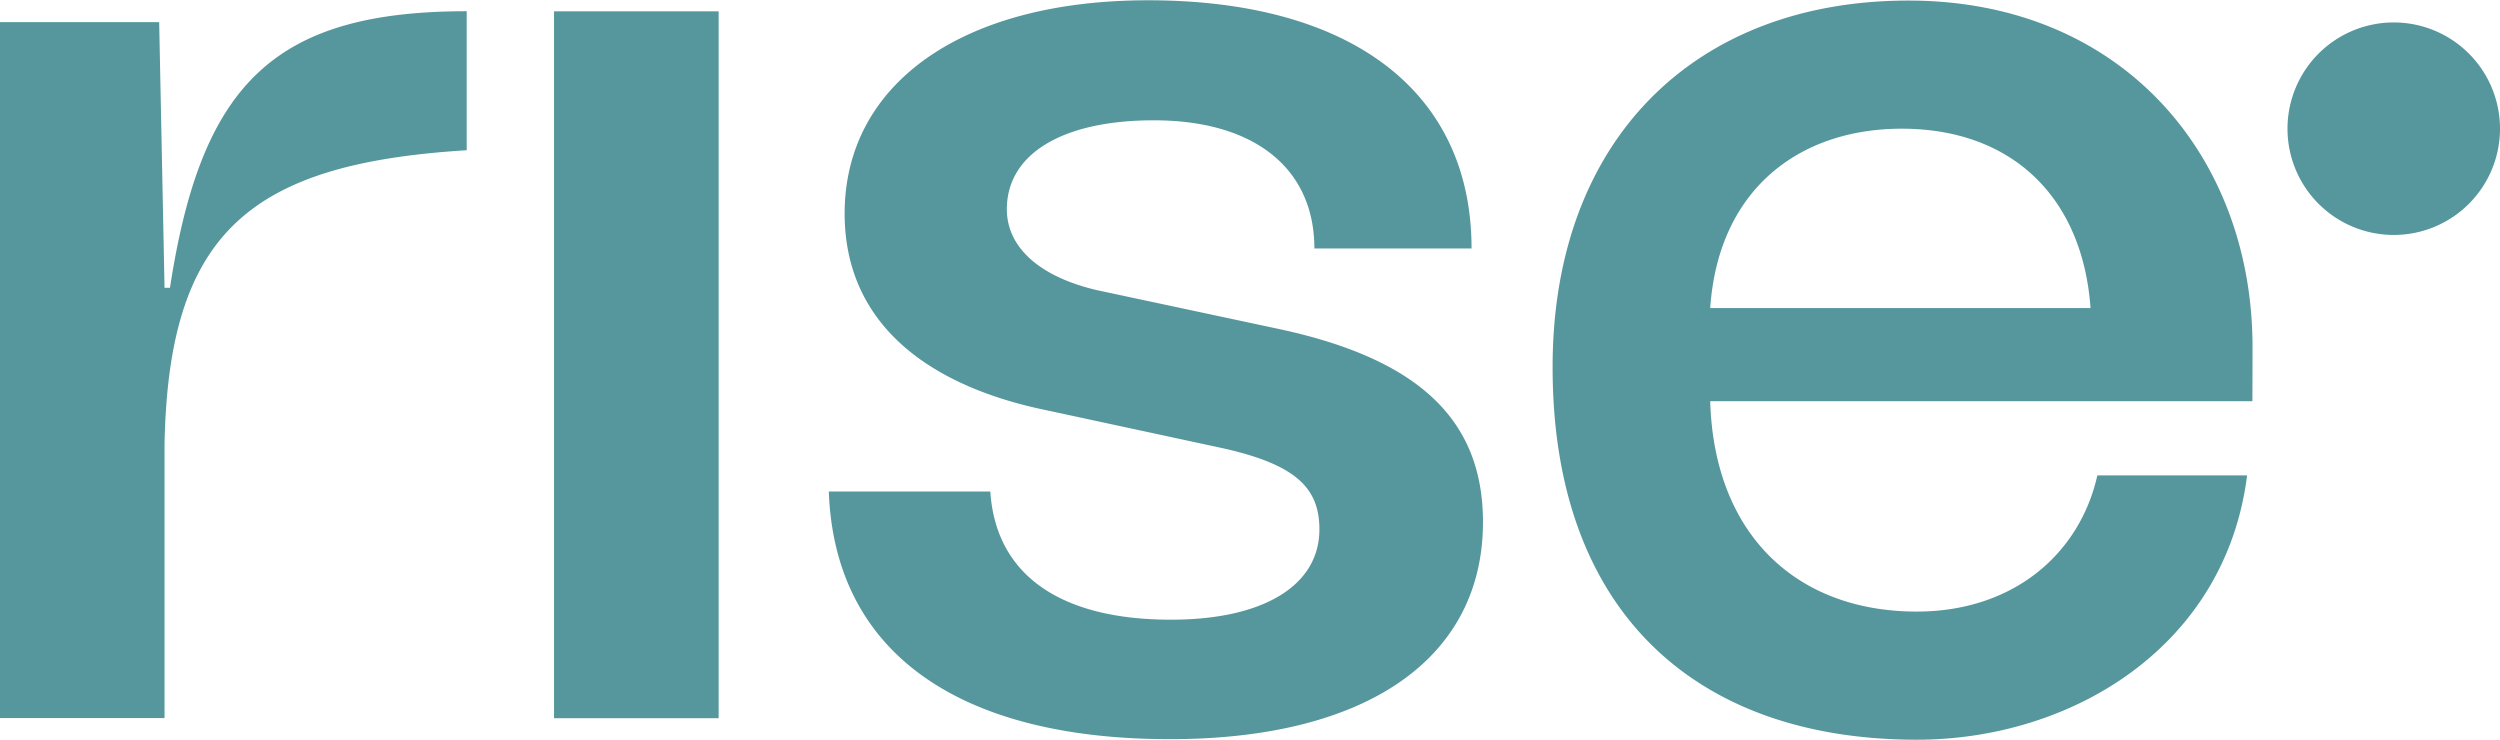 <svg viewBox="0 -0.04 363.29 107.45" xmlns="http://www.w3.org/2000/svg" width="2500" height="740"><g fill="#55979d"><path d="M327.31 58.22h-78.79c.58 19.59 12.75 30.57 30 30.57 14.11 0 23.71-8.43 26.26-19.79h21.76c-3.14 24.89-25.48 38.41-48 38.41-31.94 0-52.92-18.42-52.92-54.09C225.58 20.38 246.16 0 277.33 0c31 0 50 22.54 50 50.37zm-78.79-13.53h55.27c-1.17-16.27-11.56-26.07-27.44-26.07-14.9 0-26.65 8.82-27.83 26.07zM120.39 71.35h23.52c.78 12 10 18.62 26.26 18.62 13.33 0 21.56-4.9 21.56-13.13 0-6.08-3.52-9.41-13.91-11.76l-25.48-5.49c-18.43-3.73-29.6-13.33-29.6-28.63 0-18.82 17-31 44.1-31 29.6 0 47 13.33 47 36.06H191c0-11.56-8.62-18.62-23.33-18.62-13.32 0-21.36 4.9-21.36 12.93 0 5.49 4.7 9.8 13.13 11.76l26.66 5.69c19.79 4.31 29.4 12.93 29.4 28 0 19.79-16.85 31.55-45.47 31.55-31.17 0-48.81-12.93-49.59-36.06zM80.51 1.56h23.92v102.72H80.51V1.55zM24.7 41.74c4.51-29.4 14.9-40.19 43.12-40.19v20.2c-31.56 1.95-43.32 12-43.91 42.72v39.79H0V3.13h23.13l.78 38.61zM347.85 34.06a15.44 15.44 0 1 0-15.44-15.44 15.44 15.44 0 0 0 15.44 15.44z"/></g></svg>
